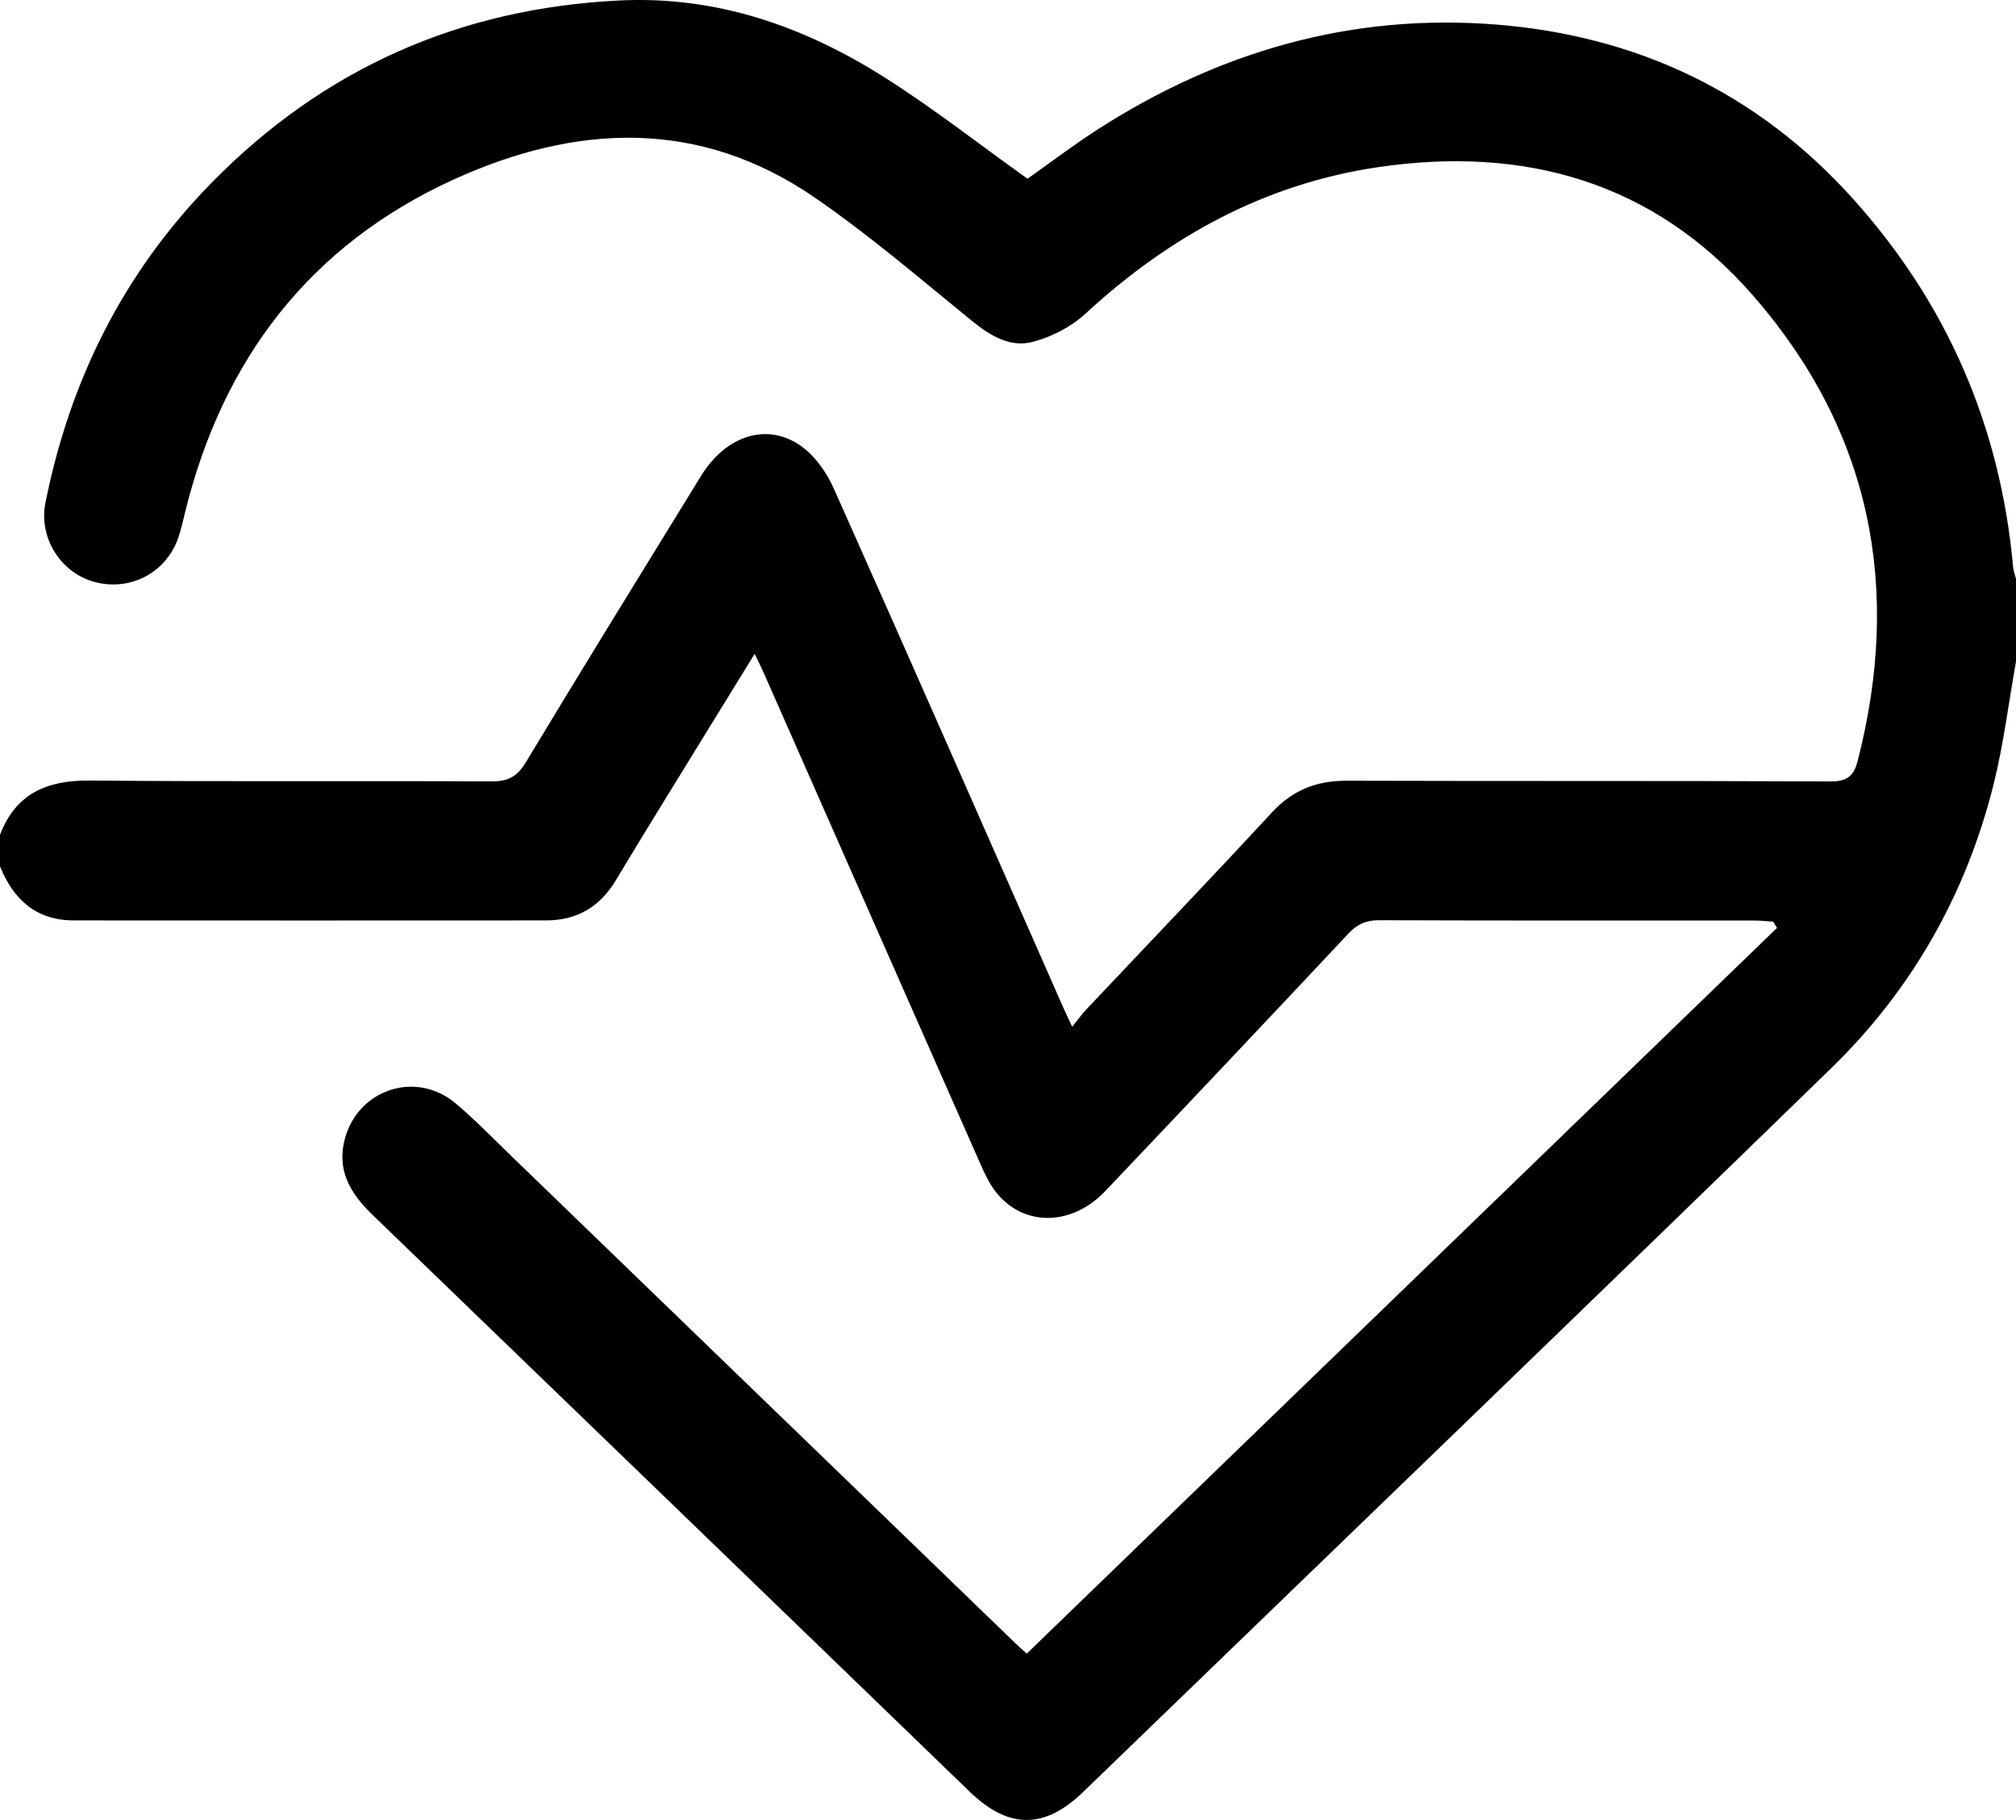 <svg xmlns="http://www.w3.org/2000/svg" fill="none" viewBox="0 0 72 65" height="65" width="72">
<g clip-path="url(#clip0_445_139)">
<path fill="black" d="M0 29.815C0.565 28.337 1.68 27.863 3.205 27.877C7.985 27.922 12.766 27.883 17.546 27.908C18.129 27.911 18.463 27.75 18.772 27.238C20.839 23.809 22.942 20.401 25.041 16.991C25.927 15.554 27.395 15.074 28.605 15.927C29.107 16.281 29.521 16.872 29.777 17.444C32.525 23.598 35.232 29.769 37.952 35.935C38.036 36.125 38.126 36.312 38.292 36.67C38.503 36.412 38.645 36.211 38.814 36.034C41.017 33.697 43.241 31.381 45.419 29.023C46.162 28.22 47.012 27.881 48.091 27.884C53.855 27.902 59.621 27.883 65.385 27.909C65.98 27.912 66.212 27.701 66.347 27.171C67.932 20.995 66.821 15.386 62.612 10.559C59.067 6.493 54.451 5.197 49.21 5.971C45.166 6.569 41.75 8.452 38.763 11.206C38.257 11.672 37.567 12.028 36.9 12.206C36.059 12.431 35.343 11.976 34.674 11.43C32.843 9.939 31.043 8.394 29.101 7.058C24.969 4.214 20.565 4.424 16.201 6.412C11.076 8.749 7.965 12.818 6.618 18.264C6.539 18.582 6.472 18.904 6.365 19.212C5.927 20.462 4.652 21.127 3.375 20.784C2.171 20.46 1.373 19.21 1.623 17.955C2.499 13.576 4.413 9.733 7.556 6.528C11.559 2.446 16.421 0.295 22.127 0.017C25.585 -0.152 28.692 0.935 31.555 2.741C33.313 3.85 34.955 5.141 36.697 6.384C37.464 5.843 38.299 5.207 39.177 4.64C43.523 1.837 48.275 0.464 53.446 0.878C58.454 1.278 62.744 3.302 66.137 7.055C69.531 10.807 71.445 15.223 71.899 20.269C71.911 20.405 71.966 20.539 72 20.674C72 21.659 72 22.643 72 23.628C71.737 25.096 71.557 26.586 71.196 28.03C70.216 31.934 68.289 35.342 65.407 38.144C56.521 46.787 47.594 55.389 38.68 64.004C37.297 65.34 36.02 65.33 34.636 63.994C27.524 57.123 20.416 50.248 13.297 43.382C12.502 42.614 12.004 41.773 12.326 40.638C12.821 38.891 14.861 38.234 16.255 39.394C16.938 39.962 17.558 40.607 18.198 41.226C24.214 47.039 30.229 52.854 36.243 58.669C36.36 58.783 36.482 58.891 36.668 59.061C45.605 50.415 54.534 41.777 63.464 33.141C63.419 33.066 63.374 32.991 63.329 32.918C63.111 32.904 62.895 32.877 62.677 32.877C58.2 32.875 53.726 32.882 49.25 32.866C48.787 32.865 48.472 33.007 48.158 33.342C45.273 36.418 42.376 39.484 39.471 42.542C38.267 43.809 36.534 43.817 35.56 42.563C35.333 42.272 35.17 41.923 35.02 41.583C32.438 35.74 29.863 29.895 27.285 24.051C27.193 23.841 27.089 23.638 26.952 23.352C26.329 24.365 25.753 25.297 25.18 26.231C24.114 27.967 23.039 29.697 21.991 31.444C21.42 32.396 20.599 32.872 19.503 32.873C13.88 32.877 8.256 32.876 2.632 32.873C1.295 32.87 0.48 32.131 0 30.941C0 30.567 0 30.191 0 29.815Z"></path>
</g>
<defs>
<clipPath id="clip0_445_139">
<rect fill="white" height="65" width="72"></rect>
</clipPath>
</defs>
</svg>
